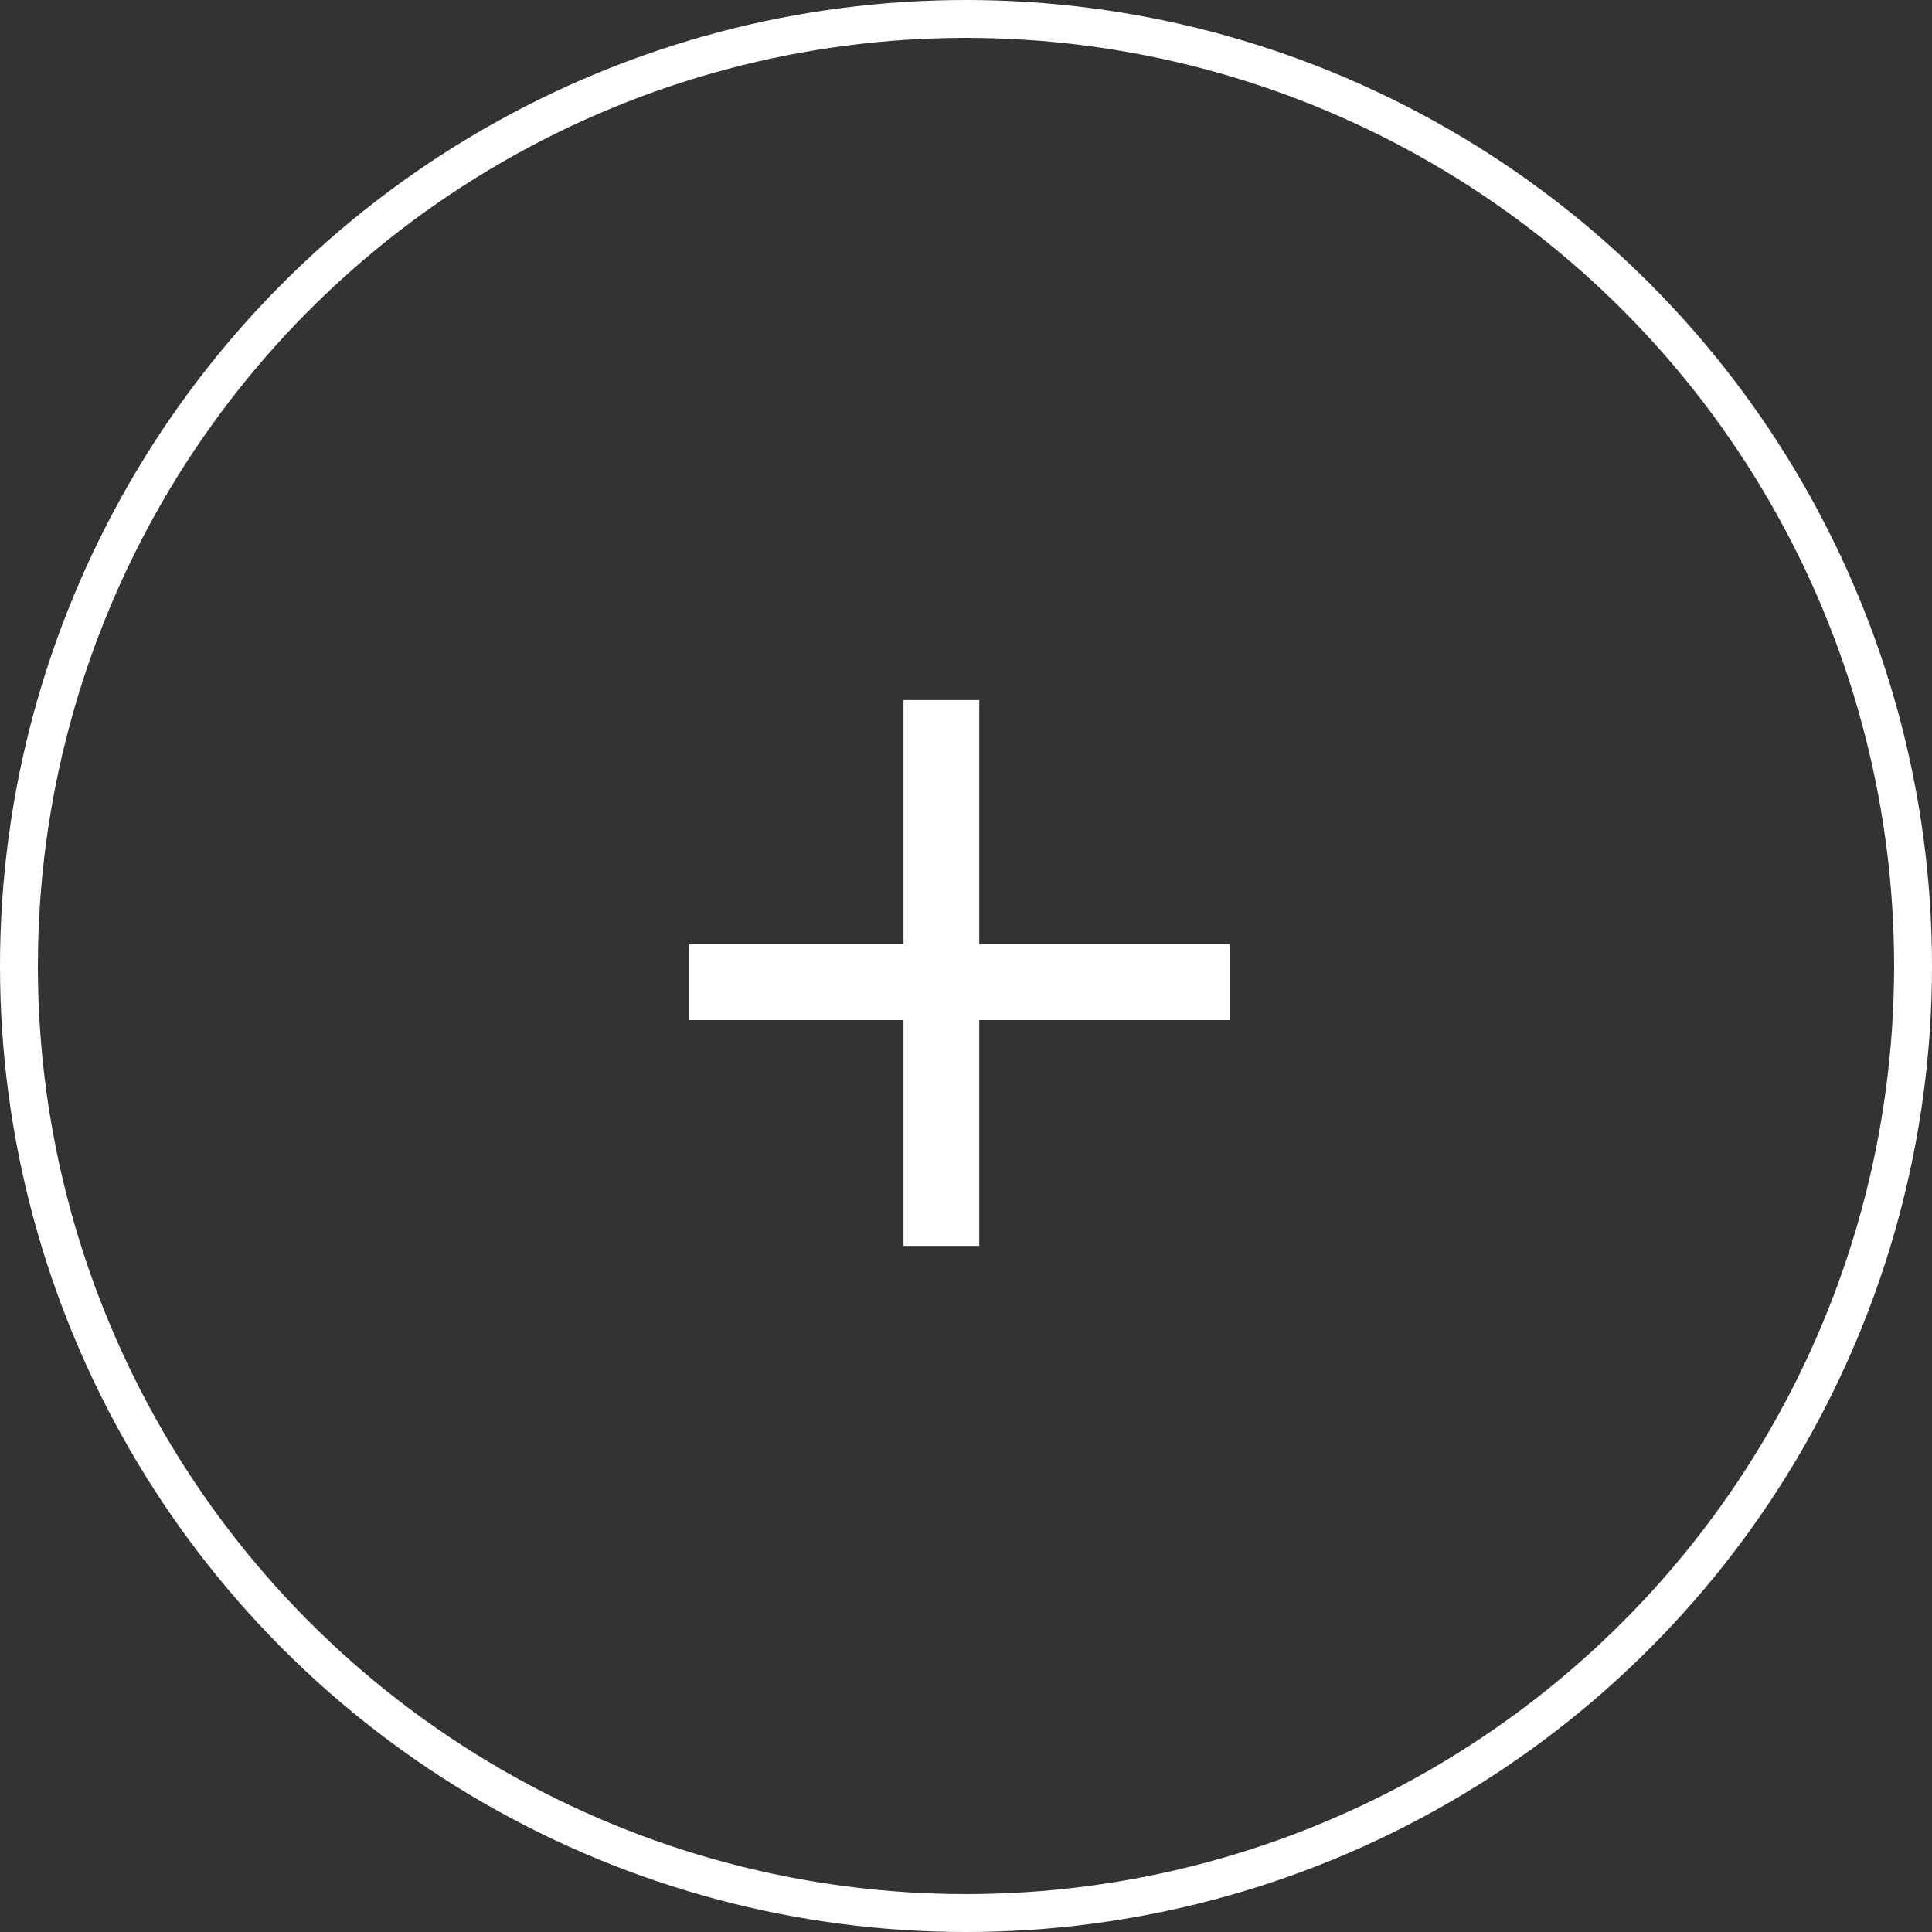 <svg xmlns="http://www.w3.org/2000/svg" width="51" height="51" viewBox="0 0 51 51">
  <rect x="0" y="0" width="51" height="51" fill="#333333" stroke="none"/>
  <g id="Groupe_42" data-name="Groupe 42" transform="translate(-228 -703.648)">
    <g id="Ellipse_26" data-name="Ellipse 26" transform="translate(228 703.648)" fill="none" stroke="#fff" stroke-width="1">
      <circle cx="25.5" cy="25.5" r="25.5" stroke="none"/>
      <circle cx="25.5" cy="25.5" r="25" fill="none"/>
    </g>
    <g id="Groupe_35" data-name="Groupe 35" transform="translate(246.197 722.128)">
      <line id="Ligne_1" data-name="Ligne 1" y1="14.409" transform="translate(6.653 0)" fill="none" stroke="#fff" stroke-width="2"/>
      <line id="Ligne_2" data-name="Ligne 2" y1="14.27" transform="translate(14.27 7.448) rotate(90)" fill="none" stroke="#fff" stroke-width="2"/>
    </g>
  </g>
</svg>
